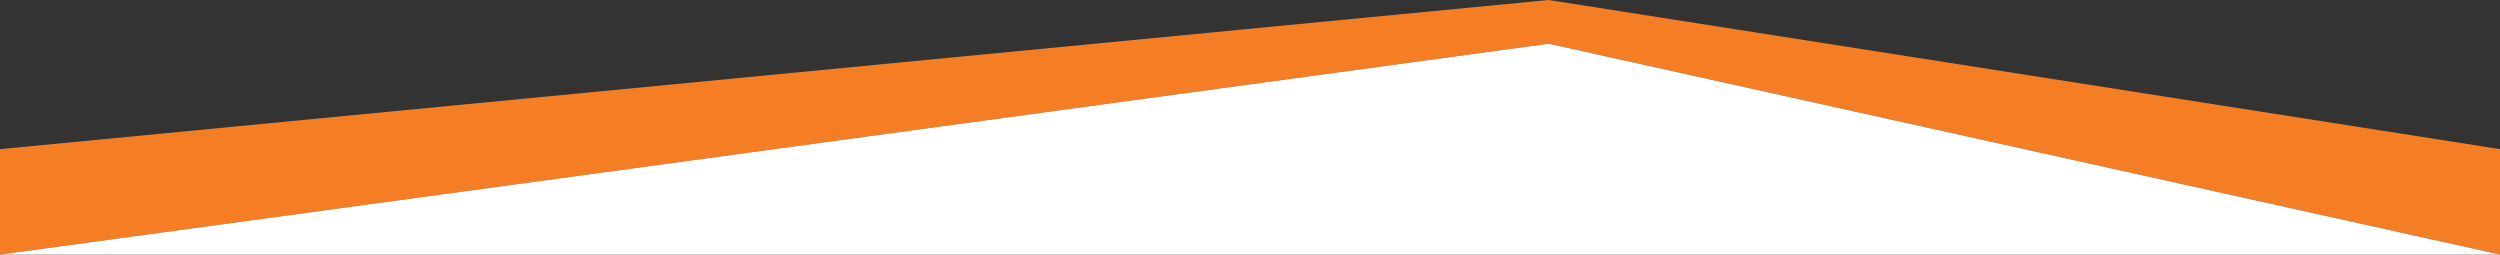 <?xml version="1.0" encoding="UTF-8"?><svg id="Layer_1" xmlns="http://www.w3.org/2000/svg" viewBox="0 0 1400 142.56"><rect x="0" y="0" width="1400" height="142.56" fill="#333333" stroke="none"/><defs><style>.cls-1{fill:#f57e25;}.cls-2{fill:#fff;}</style></defs><g id="Top_Mask"><polygon class="cls-1" points="0 83.52 867.2 0 1400 83.52 1400 142.56 867.2 24.48 0 142.56 0 83.52"/><polygon class="cls-2" points="0 142.56 867.2 24.48 1400 142.56 0 142.56"/></g></svg>
